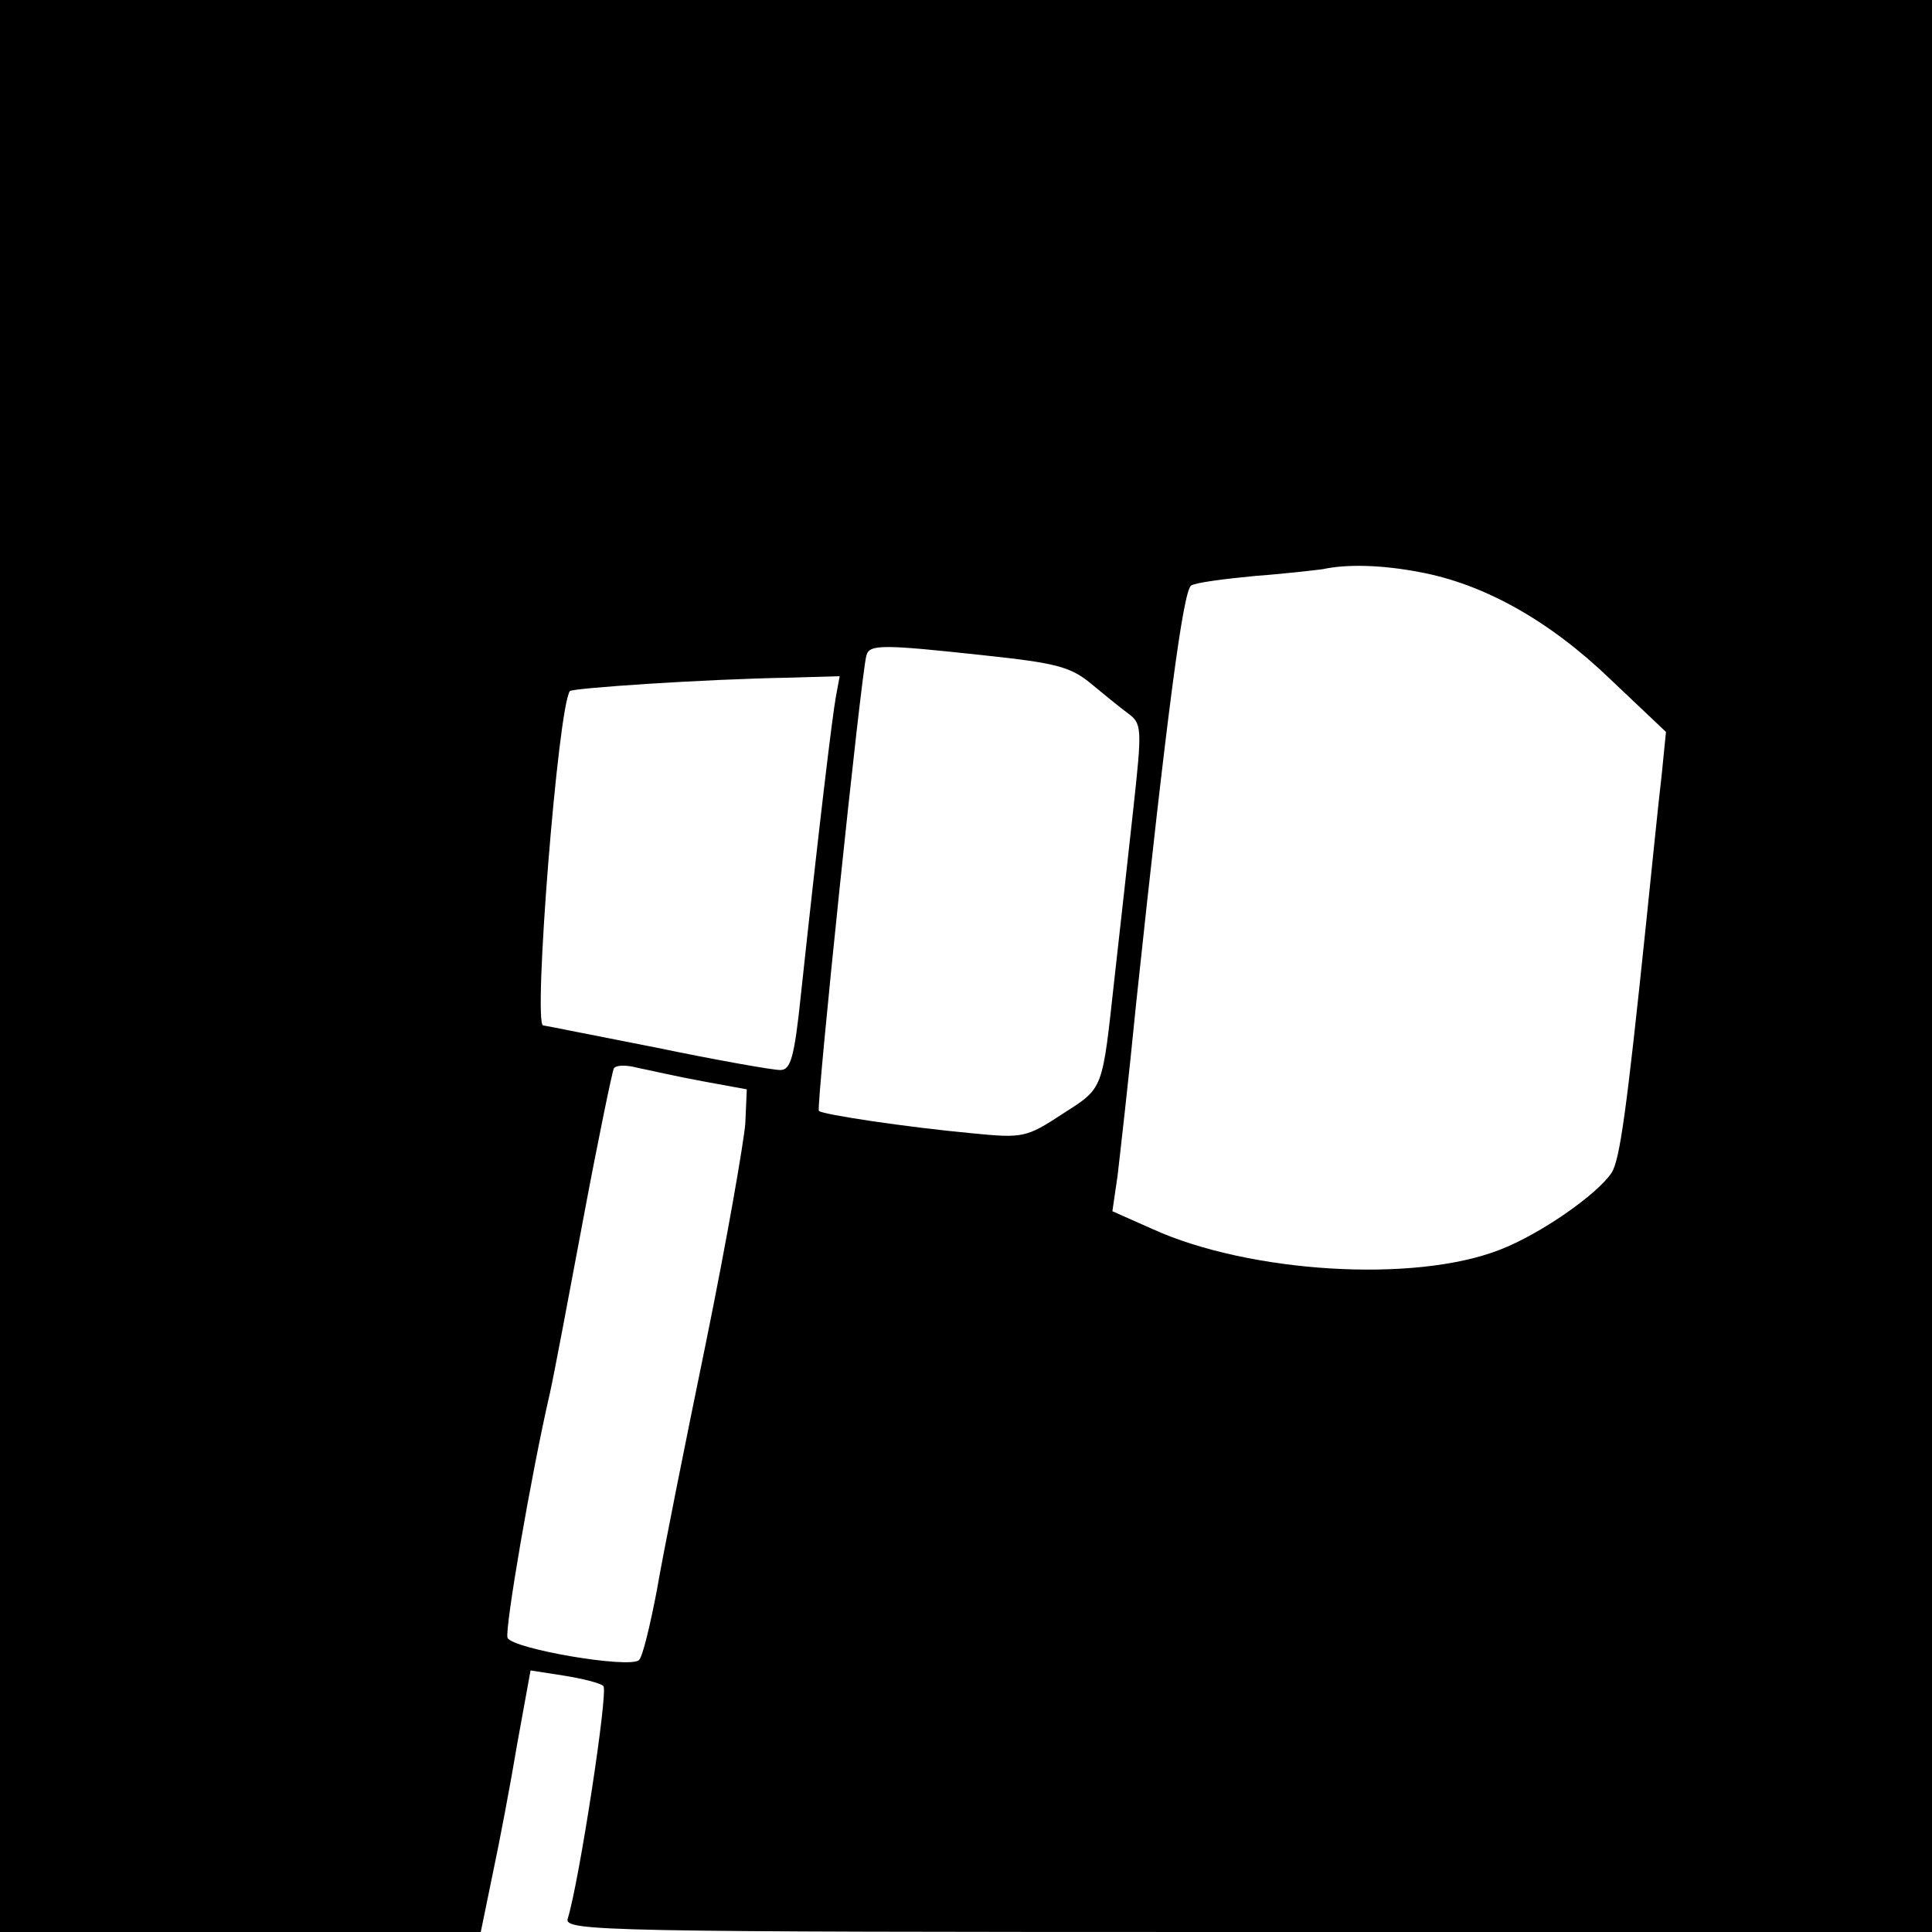 <?xml version="1.0" standalone="no"?>
<!DOCTYPE svg PUBLIC "-//W3C//DTD SVG 20010904//EN"
 "http://www.w3.org/TR/2001/REC-SVG-20010904/DTD/svg10.dtd">
<svg version="1.0" xmlns="http://www.w3.org/2000/svg"
 width="260pt" height="260pt" viewBox="0 0 260 260"
 preserveAspectRatio="xMidYMid meet">
<g transform="translate(0,260) scale(0.1,-0.1)"
fill="#000000" stroke="none">
<path d="M0 1300 l0 -1300 323 0 324 0 16 78 c9 42 24 121 33 175 l18 99 45
-7 c25 -4 49 -10 53 -14 7 -6 -33 -266 -48 -313 -5 -17 43 -18 915 -18 l921 0
0 1300 0 1300 -1300 0 -1300 0 0 -1300z m1911 530 c86 -16 174 -65 256 -144
l75 -71 -6 -60 c-4 -33 -13 -123 -21 -200 -26 -250 -35 -315 -46 -333 -19 -29
-96 -83 -151 -104 -115 -45 -337 -31 -467 28 l-54 24 7 48 c3 26 15 130 25
232 41 385 63 555 74 562 6 4 45 9 87 13 41 3 82 8 90 9 32 7 79 6 131 -4z
m-586 -112 c94 -10 115 -15 142 -37 17 -14 40 -33 51 -41 19 -14 19 -20 7
-130 -7 -63 -18 -164 -25 -225 -17 -154 -14 -148 -70 -184 -49 -32 -53 -33
-123 -26 -86 8 -200 25 -205 30 -4 4 57 590 64 613 4 15 21 15 159 0z m-200
-55 c-5 -27 -23 -177 -47 -400 -9 -87 -14 -103 -28 -103 -10 0 -84 13 -166 30
-82 16 -151 30 -153 30 -14 0 20 430 36 450 4 4 179 16 295 18 l68 2 -5 -27z
m-180 -518 l60 -11 -2 -46 c-2 -25 -25 -158 -53 -295 -28 -136 -58 -286 -66
-333 -9 -47 -19 -89 -24 -94 -12 -12 -171 15 -177 30 -4 11 32 221 57 329 5
22 25 128 45 235 20 107 39 198 41 202 3 5 17 5 32 1 15 -3 54 -12 87 -18z"/>
</g>
</svg>

